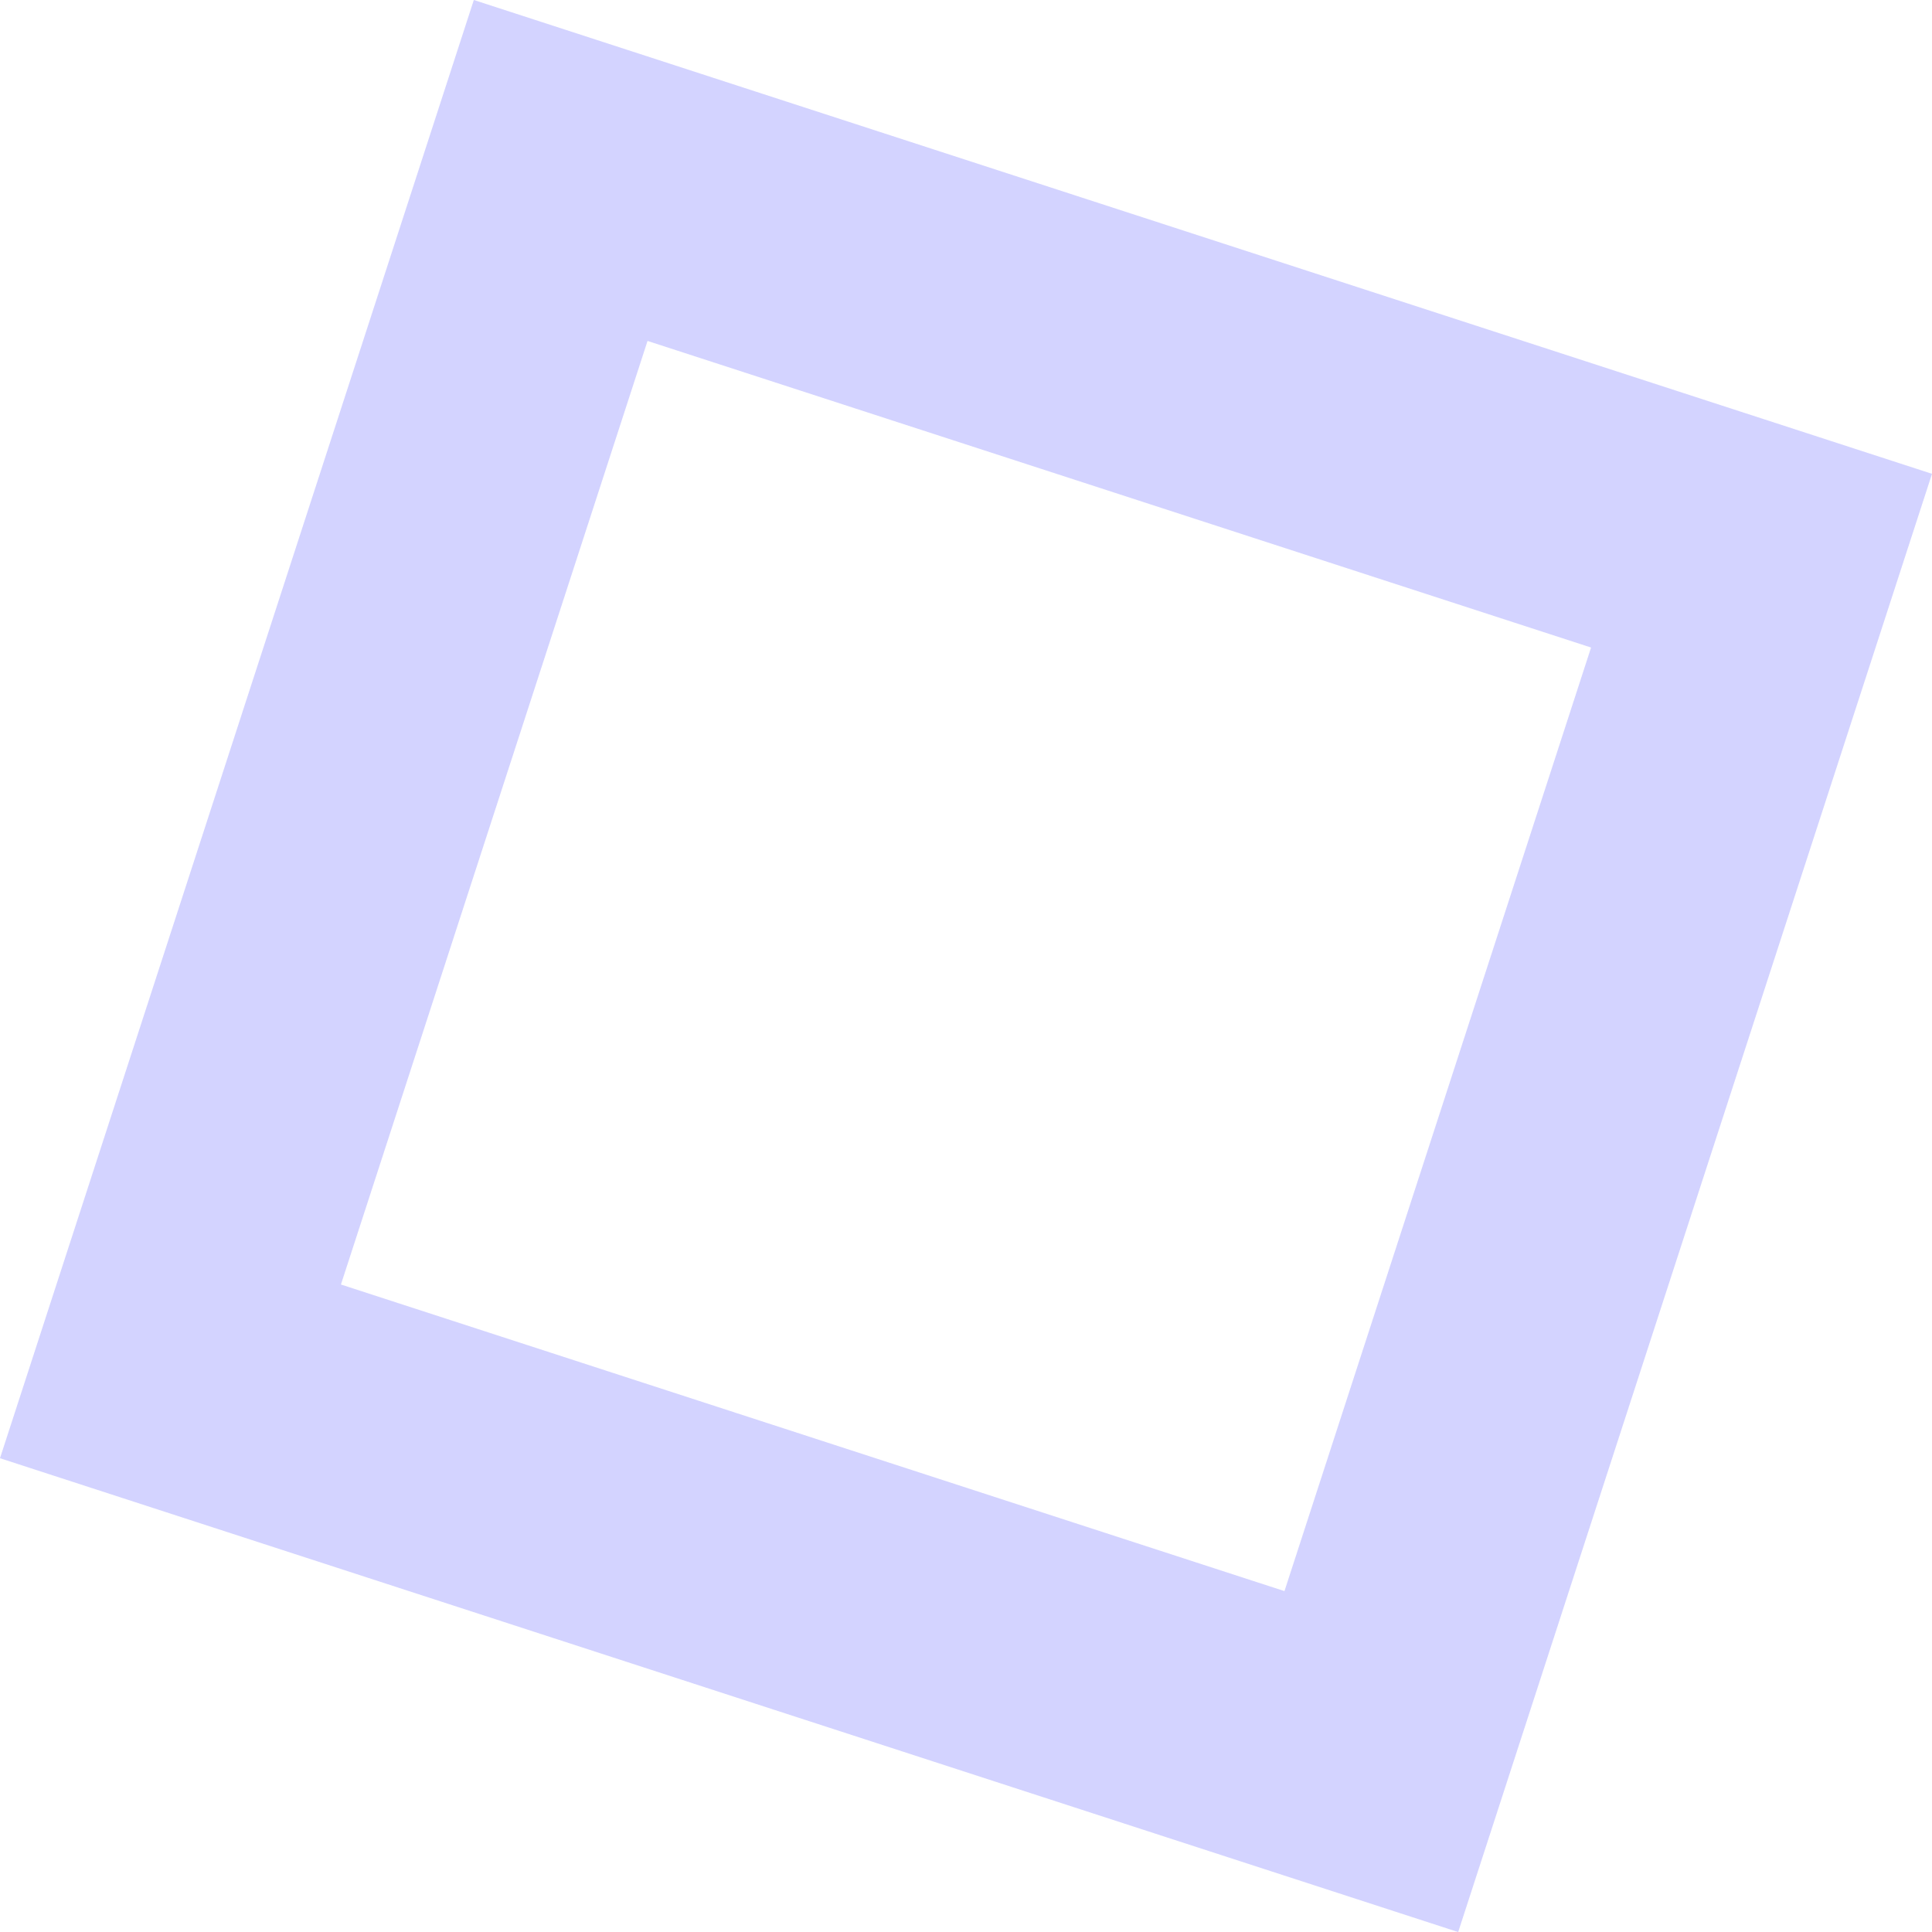 <svg xmlns="http://www.w3.org/2000/svg" width="42.842" height="42.843" viewBox="0 0 42.842 42.843"><g fill="none" stroke="#4747ff" stroke-width="6" data-name="사각형 1361" opacity=".24"><path stroke="none" d="M42.842 10.507 32.335 42.843 0 32.336 10.506 0z"/><path d="m39.062 12.433-8.653 26.63L3.78 30.41l8.653-26.63z"/></g></svg>